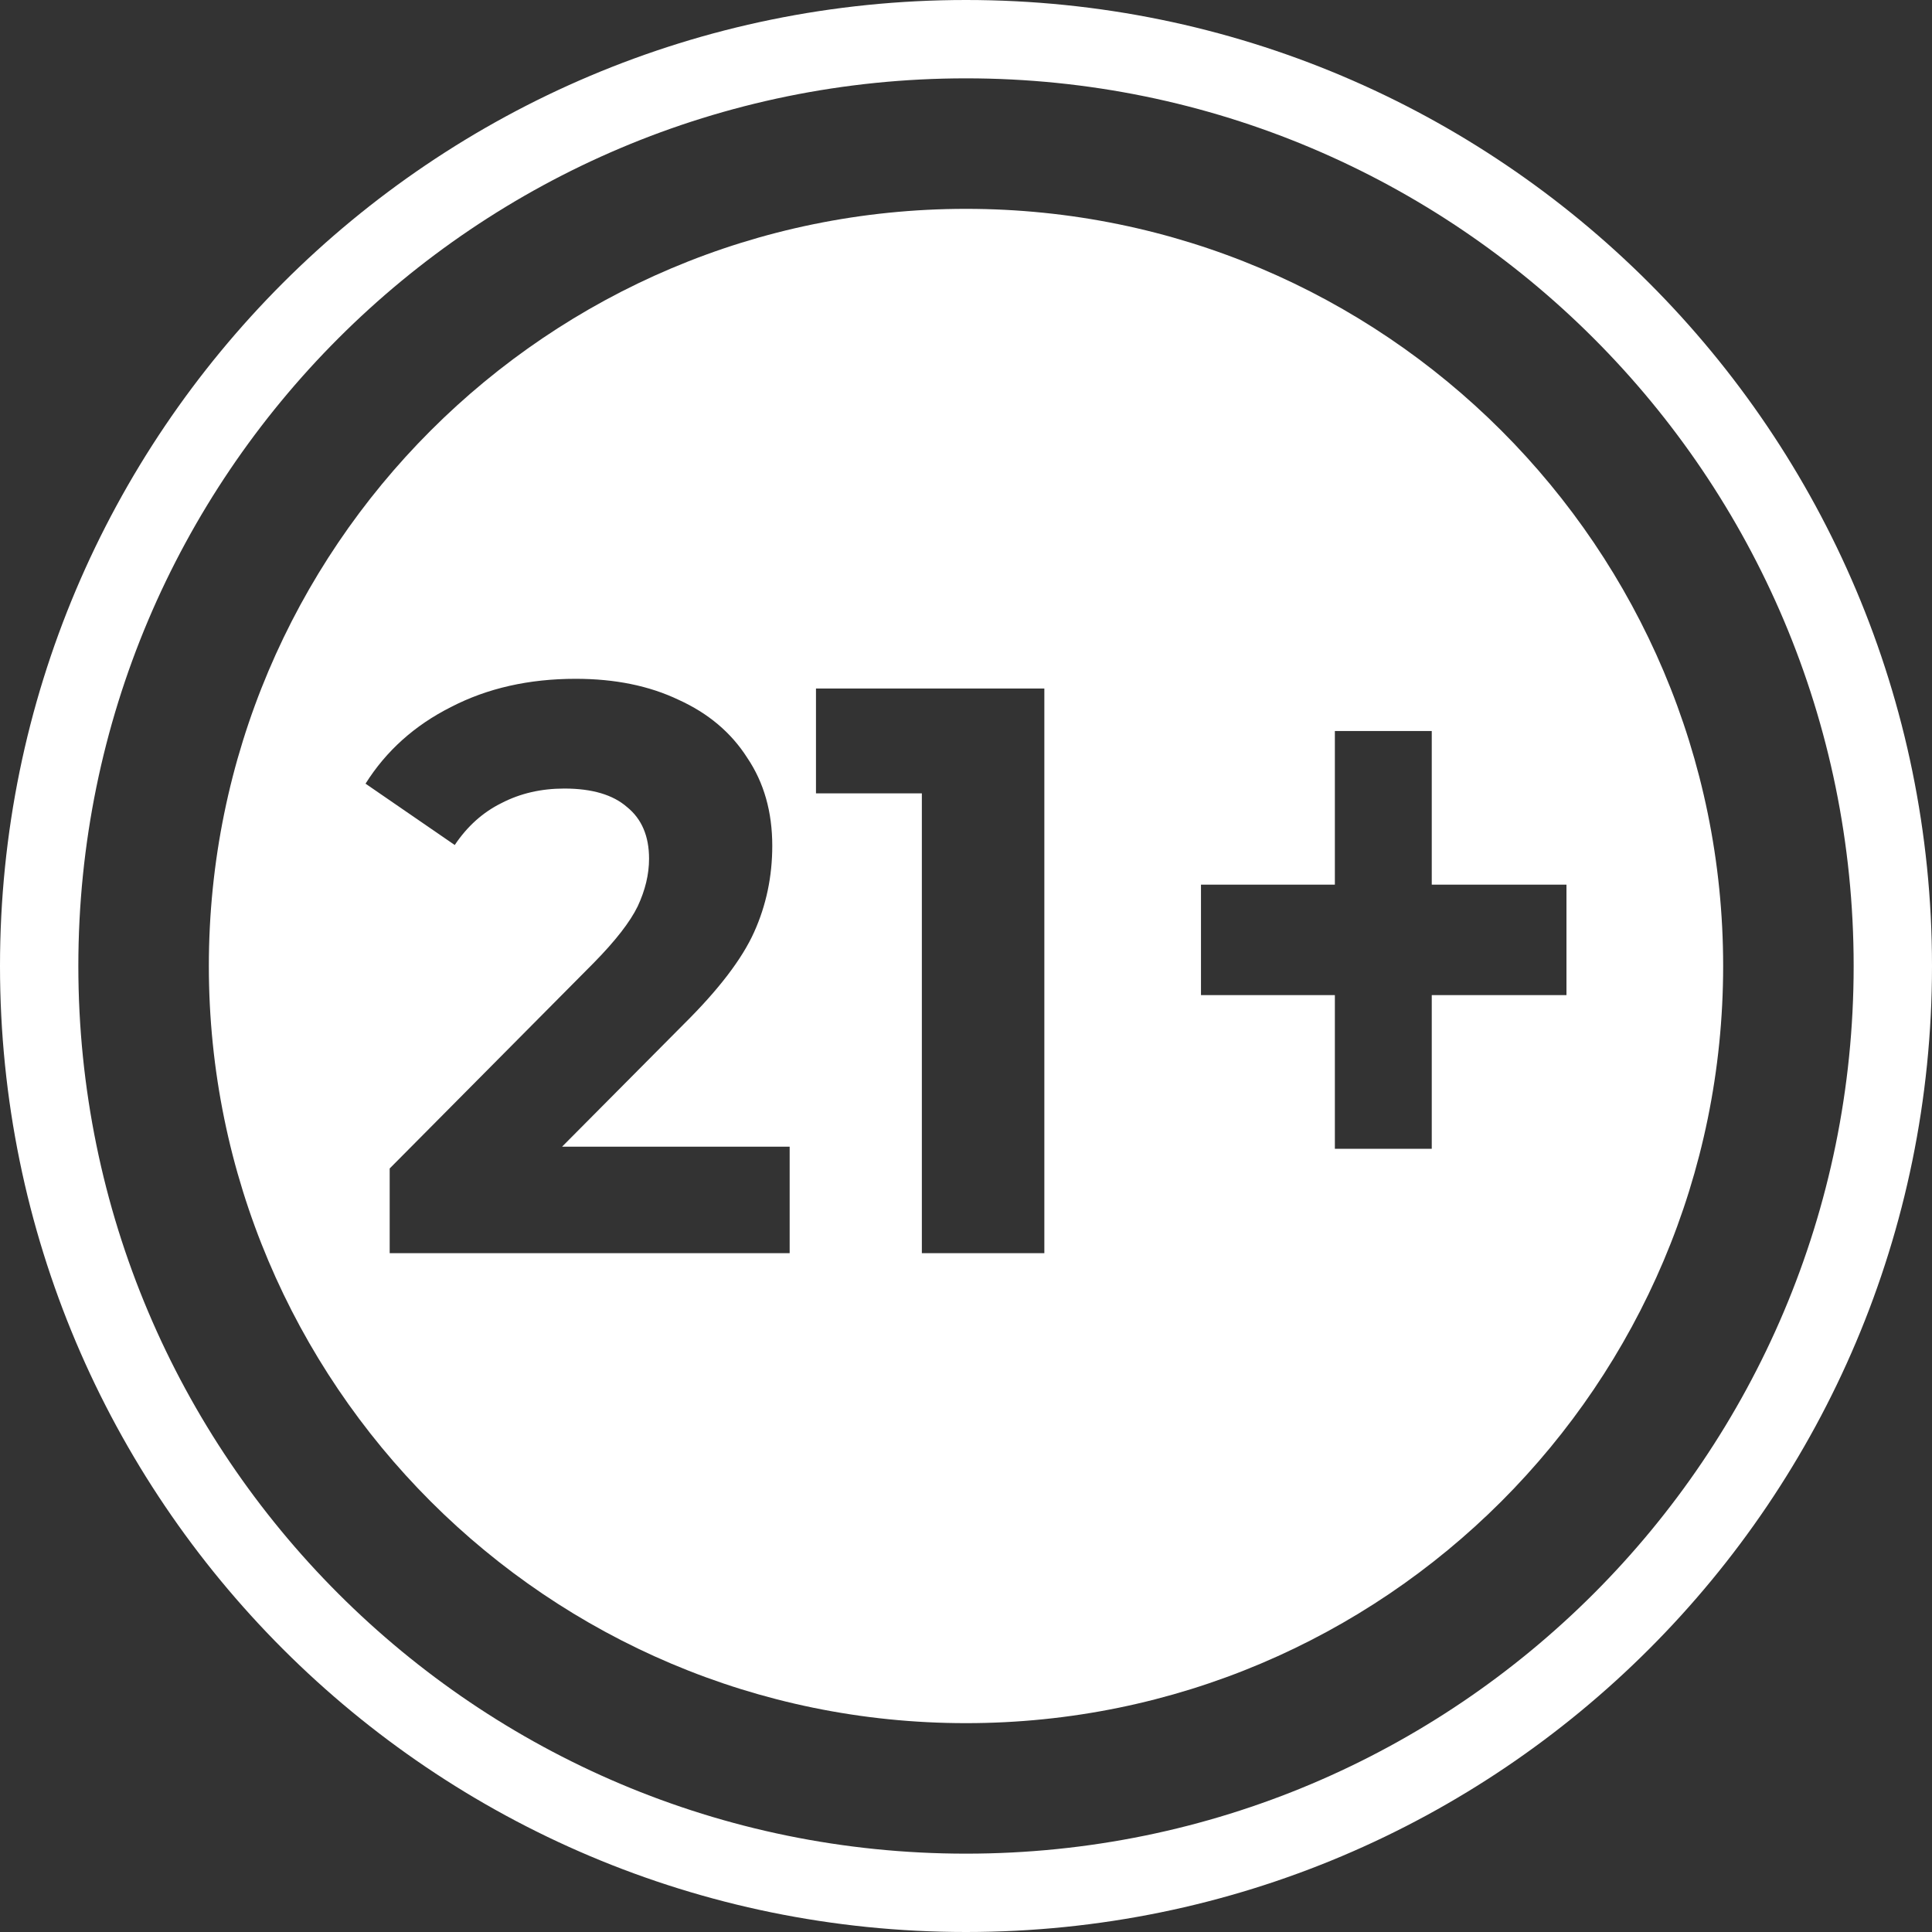 <svg width="40" height="40" viewBox="0 0 40 40" fill="none" xmlns="http://www.w3.org/2000/svg">
<rect x="0" y="0" width="40" height="40" fill="#333333" stroke="none"/>
<g id="21+" clip-path="url(#clip0_297_181689)">
<g id="Vector">
<path fill-rule="evenodd" clip-rule="evenodd" d="M20 38.378C30.15 38.378 38.378 30.15 38.378 20C38.378 9.85 30.15 1.622 20 1.622C9.85 1.622 1.622 9.85 1.622 20C1.622 30.15 9.85 38.378 20 38.378ZM20 40C31.046 40 40 31.046 40 20C40 8.954 31.046 0 20 0C8.954 0 0 8.954 0 20C0 31.046 8.954 40 20 40Z" fill="white"/>
<path fill-rule="evenodd" clip-rule="evenodd" d="M35.676 20C35.676 28.657 28.657 35.676 20 35.676C11.343 35.676 4.324 28.657 4.324 20C4.324 11.343 11.343 4.324 20 4.324C28.657 4.324 35.676 11.343 35.676 20ZM16.349 23.741V25.946H8.068V24.192L12.295 19.933C12.743 19.477 13.046 19.087 13.203 18.764C13.359 18.43 13.438 18.102 13.438 17.779C13.438 17.311 13.286 16.955 12.983 16.71C12.691 16.454 12.258 16.326 11.684 16.326C11.204 16.326 10.771 16.426 10.385 16.626C9.999 16.816 9.676 17.105 9.415 17.495L7.568 16.225C7.995 15.546 8.585 15.017 9.336 14.639C10.088 14.249 10.949 14.054 11.919 14.054C12.733 14.054 13.443 14.199 14.048 14.488C14.664 14.767 15.139 15.168 15.472 15.691C15.817 16.203 15.989 16.81 15.989 17.511C15.989 18.146 15.864 18.742 15.613 19.299C15.363 19.855 14.878 20.49 14.158 21.203L11.637 23.741H16.349ZM21.622 14.255V25.946H19.086V16.426H16.894V14.255H21.622ZM29.643 15.135V18.316H32.432V20.603H29.643V23.784H27.637V20.603H24.865V18.316H27.637V15.135H29.643Z" fill="white"/>
</g>
</g>
<defs>
<clipPath id="clip0_297_181689">
<rect width="40" height="40" fill="white"/>
</clipPath>
</defs>
</svg>
